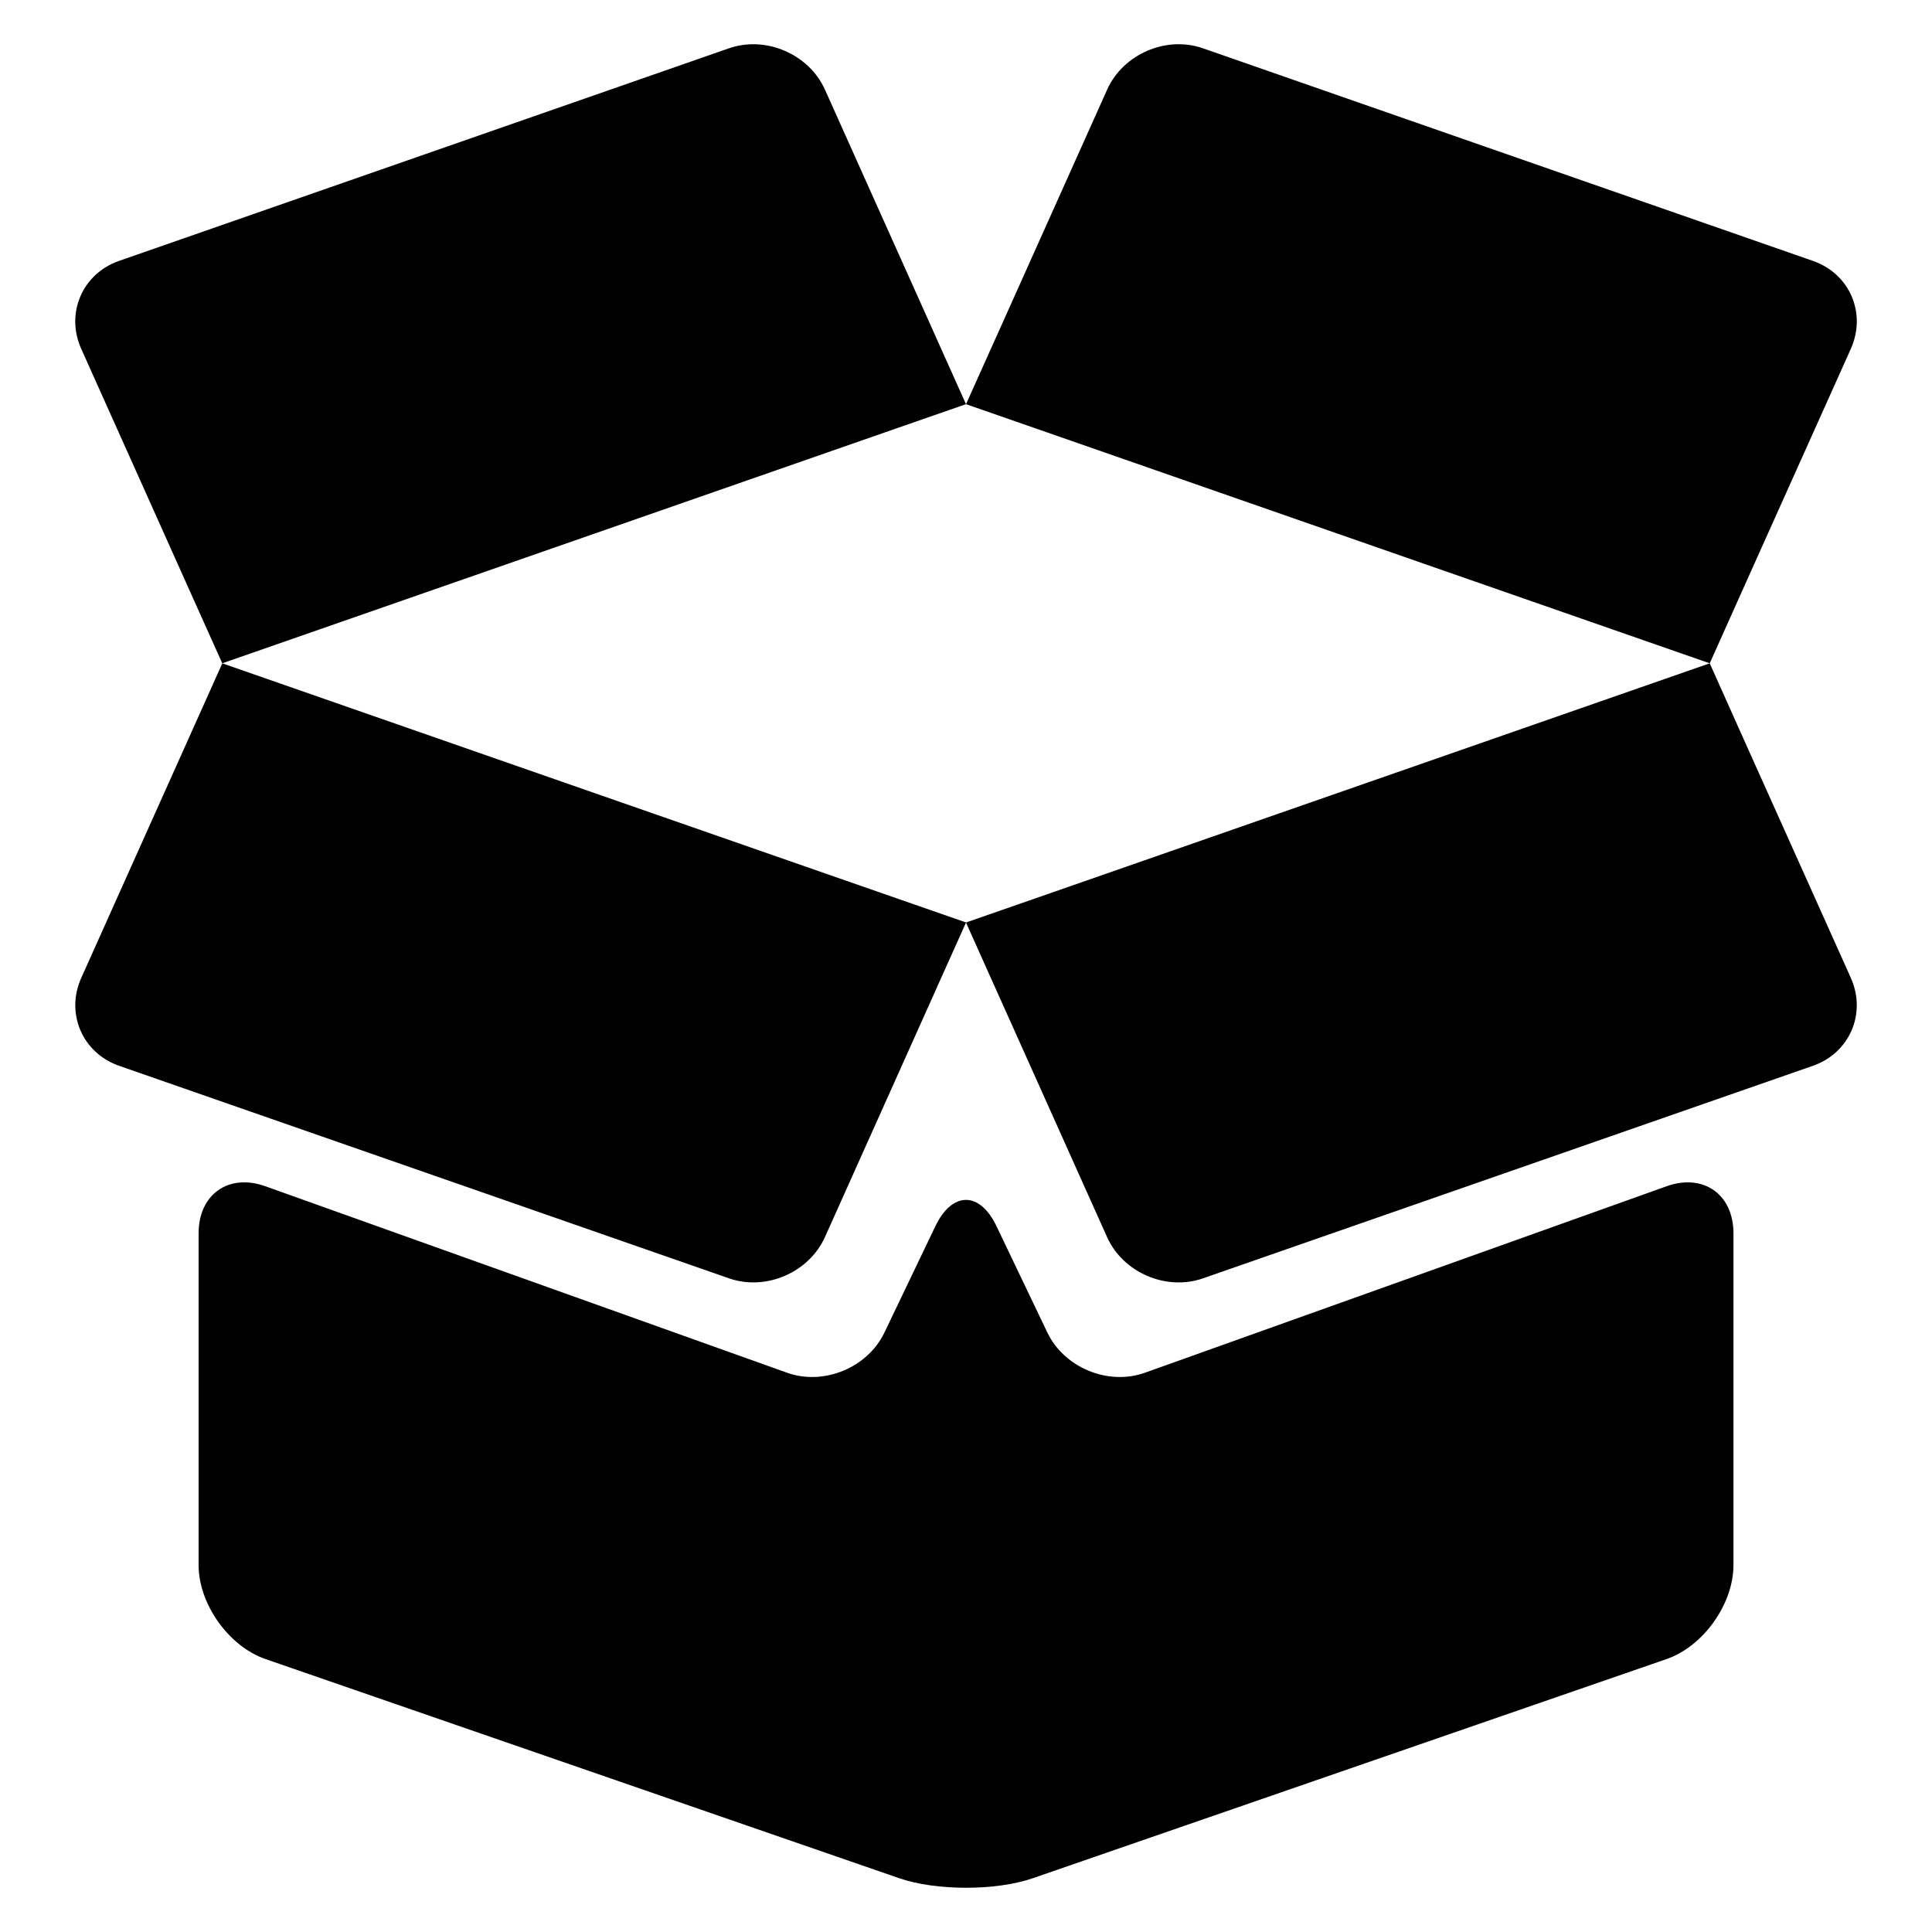 <?xml version="1.0" encoding="UTF-8"?>
<!-- Uploaded to: SVG Repo, www.svgrepo.com, Generator: SVG Repo Mixer Tools -->
<svg fill="#000000" width="800px" height="800px" version="1.1" viewBox="144 144 512 512" xmlns="http://www.w3.org/2000/svg">
 <g>
  <path d="m301.46 354.14-98.547-34.352-7.68 17.129-29.695 66.227c-4.231 9.434 0.305 19.922 10.047 23.312l161.62 56.32c9.77 3.406 21.207-1.543 25.434-10.977l29.695-66.211v-0.016l7.68-17.113-17.738-6.168z"/>
  <path d="m604.76 336.91-7.664-17.129-179.36 62.52-17.738 6.168 7.664 17.113 0.016 0.016 29.695 66.211c4.215 9.434 15.648 14.367 25.391 10.977l161.66-56.332c9.77-3.406 14.273-13.879 10.062-23.312z"/>
  <path d="m382.26 257.28 17.742-6.168-7.68-17.113v-0.016l-29.695-66.211c-4.231-9.434-15.664-14.367-25.434-10.977l-161.62 56.336c-9.742 3.387-14.273 13.875-10.047 23.312l29.695 66.227 7.68 17.113 98.547-34.336z"/>
  <path d="m498.55 285.45 98.547 34.336 7.664-17.113 29.727-66.227c4.215-9.434-0.289-19.922-10.062-23.312l-161.64-56.336c-9.742-3.406-21.176 1.543-25.391 10.977l-29.695 66.211-0.016 0.016-7.676 17.113 17.727 6.168z"/>
  <path d="m585.69 458.36-138.29 49.434c-9.742 3.465-21.344-1.328-25.816-10.609l-13.496-28.215c-4.441-9.312-11.742-9.312-16.215 0l-13.512 28.215c-4.457 9.281-16.062 14.074-25.77 10.609l-138.3-49.434c-9.707-3.465-17.66 2.152-17.66 12.473v87.938c0 10.305 7.969 21.527 17.738 24.902l167.89 58.059c9.77 3.391 25.738 3.391 35.496 0l167.89-58.059c9.77-3.375 17.738-14.594 17.738-24.902l0.004-87.938c-0.016-10.32-7.957-15.938-17.695-12.473z"/>
 </g>
</svg>